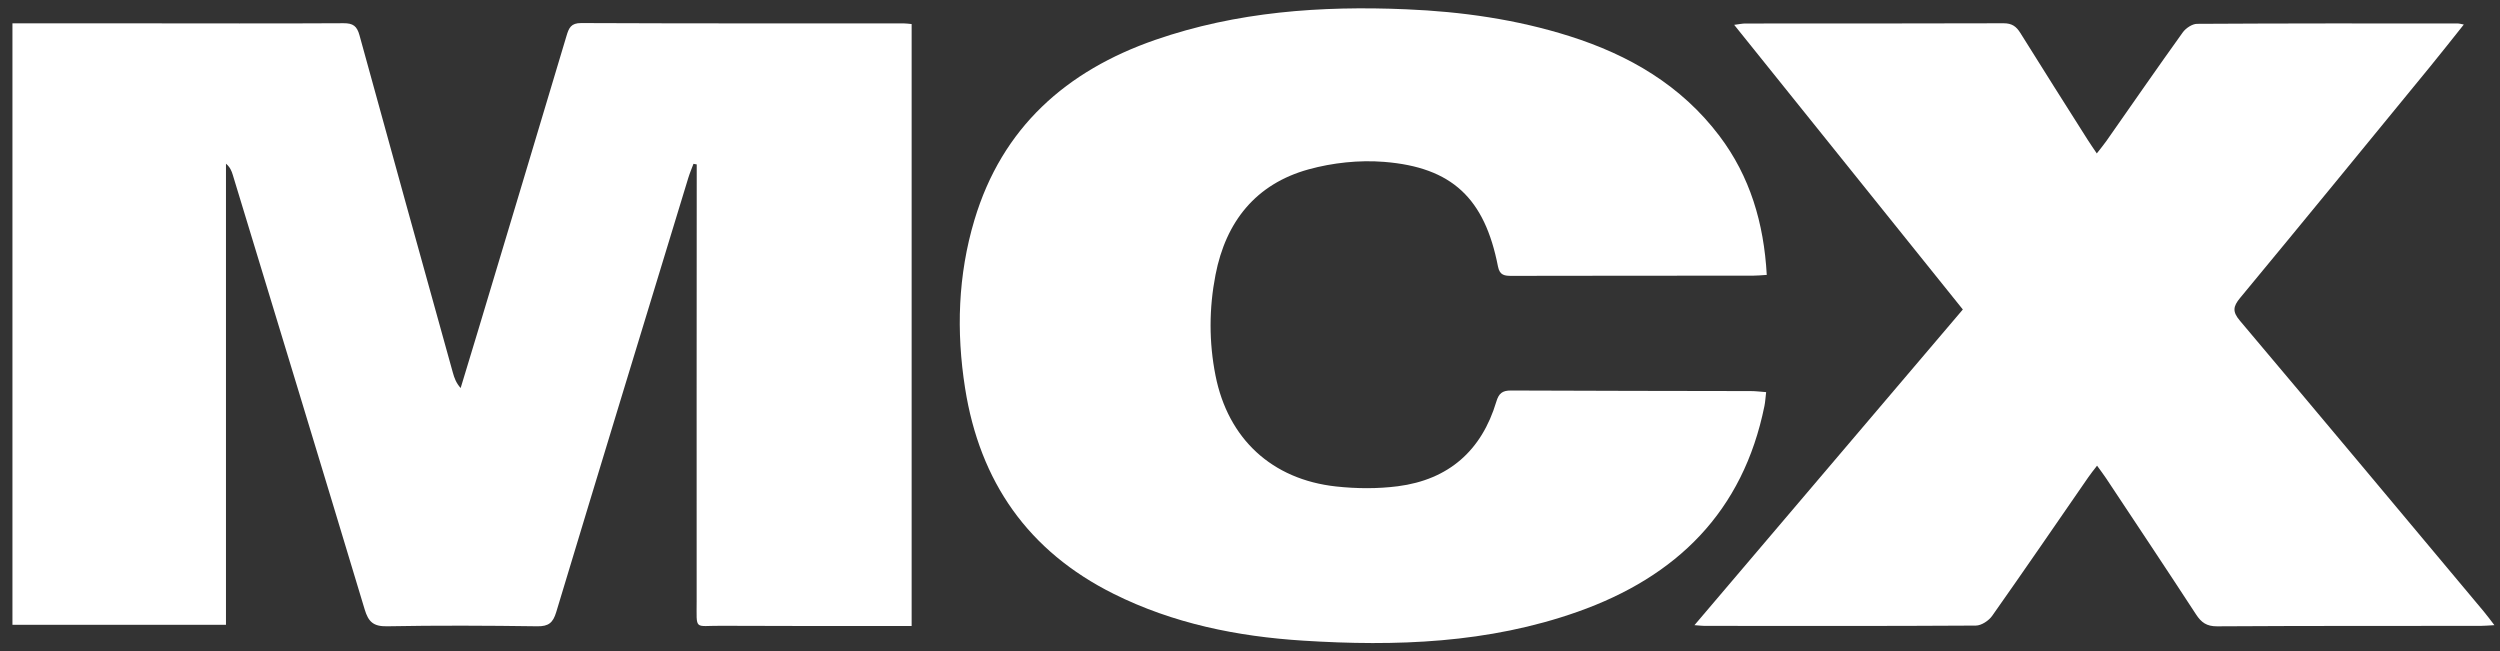 <svg width="142" height="37" viewBox="0 0 142 37" fill="none" xmlns="http://www.w3.org/2000/svg">
<rect x="0" y="0" width="142" height="37" fill="#333333" stroke="none"/>
<path d="M0.707 1.326C3.094 1.326 5.388 1.326 7.681 1.326C11.624 1.326 15.567 1.342 19.508 1.319C20.057 1.315 20.276 1.48 20.421 2.01C22.172 8.4 23.951 14.784 25.723 21.169C25.805 21.465 25.91 21.759 26.165 22.04C26.495 20.951 26.829 19.863 27.155 18.774C28.833 13.192 30.513 7.609 32.182 2.023C32.313 1.586 32.435 1.308 33.008 1.31C39.122 1.336 45.234 1.328 51.348 1.33C51.47 1.33 51.592 1.349 51.781 1.366V35.556C51.447 35.556 51.133 35.556 50.818 35.556C47.523 35.555 44.229 35.564 40.937 35.545C39.413 35.536 39.572 35.836 39.57 34.144C39.565 26.216 39.57 18.288 39.574 10.359C39.574 10.019 39.574 9.679 39.574 9.339C39.512 9.328 39.45 9.317 39.389 9.305C39.291 9.57 39.179 9.831 39.096 10.102C36.589 18.321 34.077 26.541 31.593 34.77C31.409 35.376 31.158 35.581 30.519 35.573C27.675 35.534 24.829 35.519 21.986 35.573C21.205 35.588 20.923 35.316 20.712 34.61C18.233 26.379 15.724 18.158 13.222 9.933C13.154 9.707 13.066 9.49 12.835 9.298V35.489H0.707V1.325V1.326Z" fill="white"/>
<path d="M100.317 22.271C100.279 22.581 100.268 22.821 100.221 23.056C99.006 29.061 95.238 32.761 89.6 34.752C84.536 36.541 79.288 36.724 74.007 36.388C70.278 36.152 66.637 35.417 63.255 33.73C58.401 31.311 55.651 27.363 54.816 22.044C54.31 18.824 54.411 15.628 55.347 12.498C56.918 7.245 60.568 4.014 65.628 2.262C70.246 0.663 75.033 0.321 79.877 0.528C83.029 0.661 86.13 1.099 89.148 2.053C92.536 3.126 95.493 4.846 97.666 7.724C99.402 10.025 100.187 12.662 100.352 15.614C100.048 15.633 99.81 15.658 99.574 15.658C95.007 15.661 90.44 15.659 85.873 15.669C85.466 15.669 85.185 15.648 85.084 15.132C84.332 11.276 82.487 9.501 78.612 9.194C77.2 9.082 75.698 9.243 74.331 9.619C71.33 10.447 69.627 12.59 69.041 15.609C68.671 17.51 68.664 19.429 69.041 21.332C69.751 24.918 72.237 27.235 75.893 27.632C77.05 27.758 78.246 27.767 79.397 27.619C82.279 27.247 84.157 25.599 84.992 22.812C85.13 22.35 85.329 22.179 85.819 22.181C90.359 22.203 94.902 22.203 99.445 22.213C99.711 22.213 99.977 22.248 100.32 22.273L100.317 22.271Z" fill="white"/>
<path d="M96.247 35.507C101.393 29.453 106.427 23.533 111.489 17.579C107.155 12.184 102.863 6.841 98.501 1.411C98.778 1.377 98.958 1.335 99.138 1.335C104.029 1.332 108.919 1.339 113.81 1.322C114.279 1.322 114.525 1.501 114.757 1.874C116.021 3.907 117.307 5.926 118.586 7.949C118.73 8.176 118.884 8.396 119.098 8.715C119.317 8.432 119.486 8.232 119.636 8.018C121.081 5.956 122.513 3.884 123.981 1.839C124.154 1.6 124.516 1.356 124.791 1.354C129.732 1.324 134.672 1.33 139.612 1.332C139.683 1.332 139.754 1.358 139.944 1.394C139.278 2.228 138.658 3.02 138.02 3.798C134.434 8.176 130.851 12.56 127.24 16.92C126.829 17.416 126.797 17.709 127.231 18.221C131.863 23.71 136.466 29.222 141.076 34.73C141.262 34.951 141.431 35.184 141.682 35.509C141.327 35.528 141.114 35.55 140.898 35.55C135.907 35.554 130.916 35.545 125.928 35.575C125.341 35.578 125.035 35.359 124.735 34.899C123.046 32.308 121.33 29.737 119.622 27.16C119.476 26.94 119.315 26.732 119.113 26.45C118.904 26.724 118.749 26.912 118.612 27.113C116.797 29.739 114.995 32.372 113.156 34.979C112.963 35.254 112.545 35.532 112.228 35.533C107.087 35.565 101.948 35.554 96.808 35.55C96.688 35.55 96.57 35.533 96.247 35.509V35.507Z" fill="white"/>
</svg>
